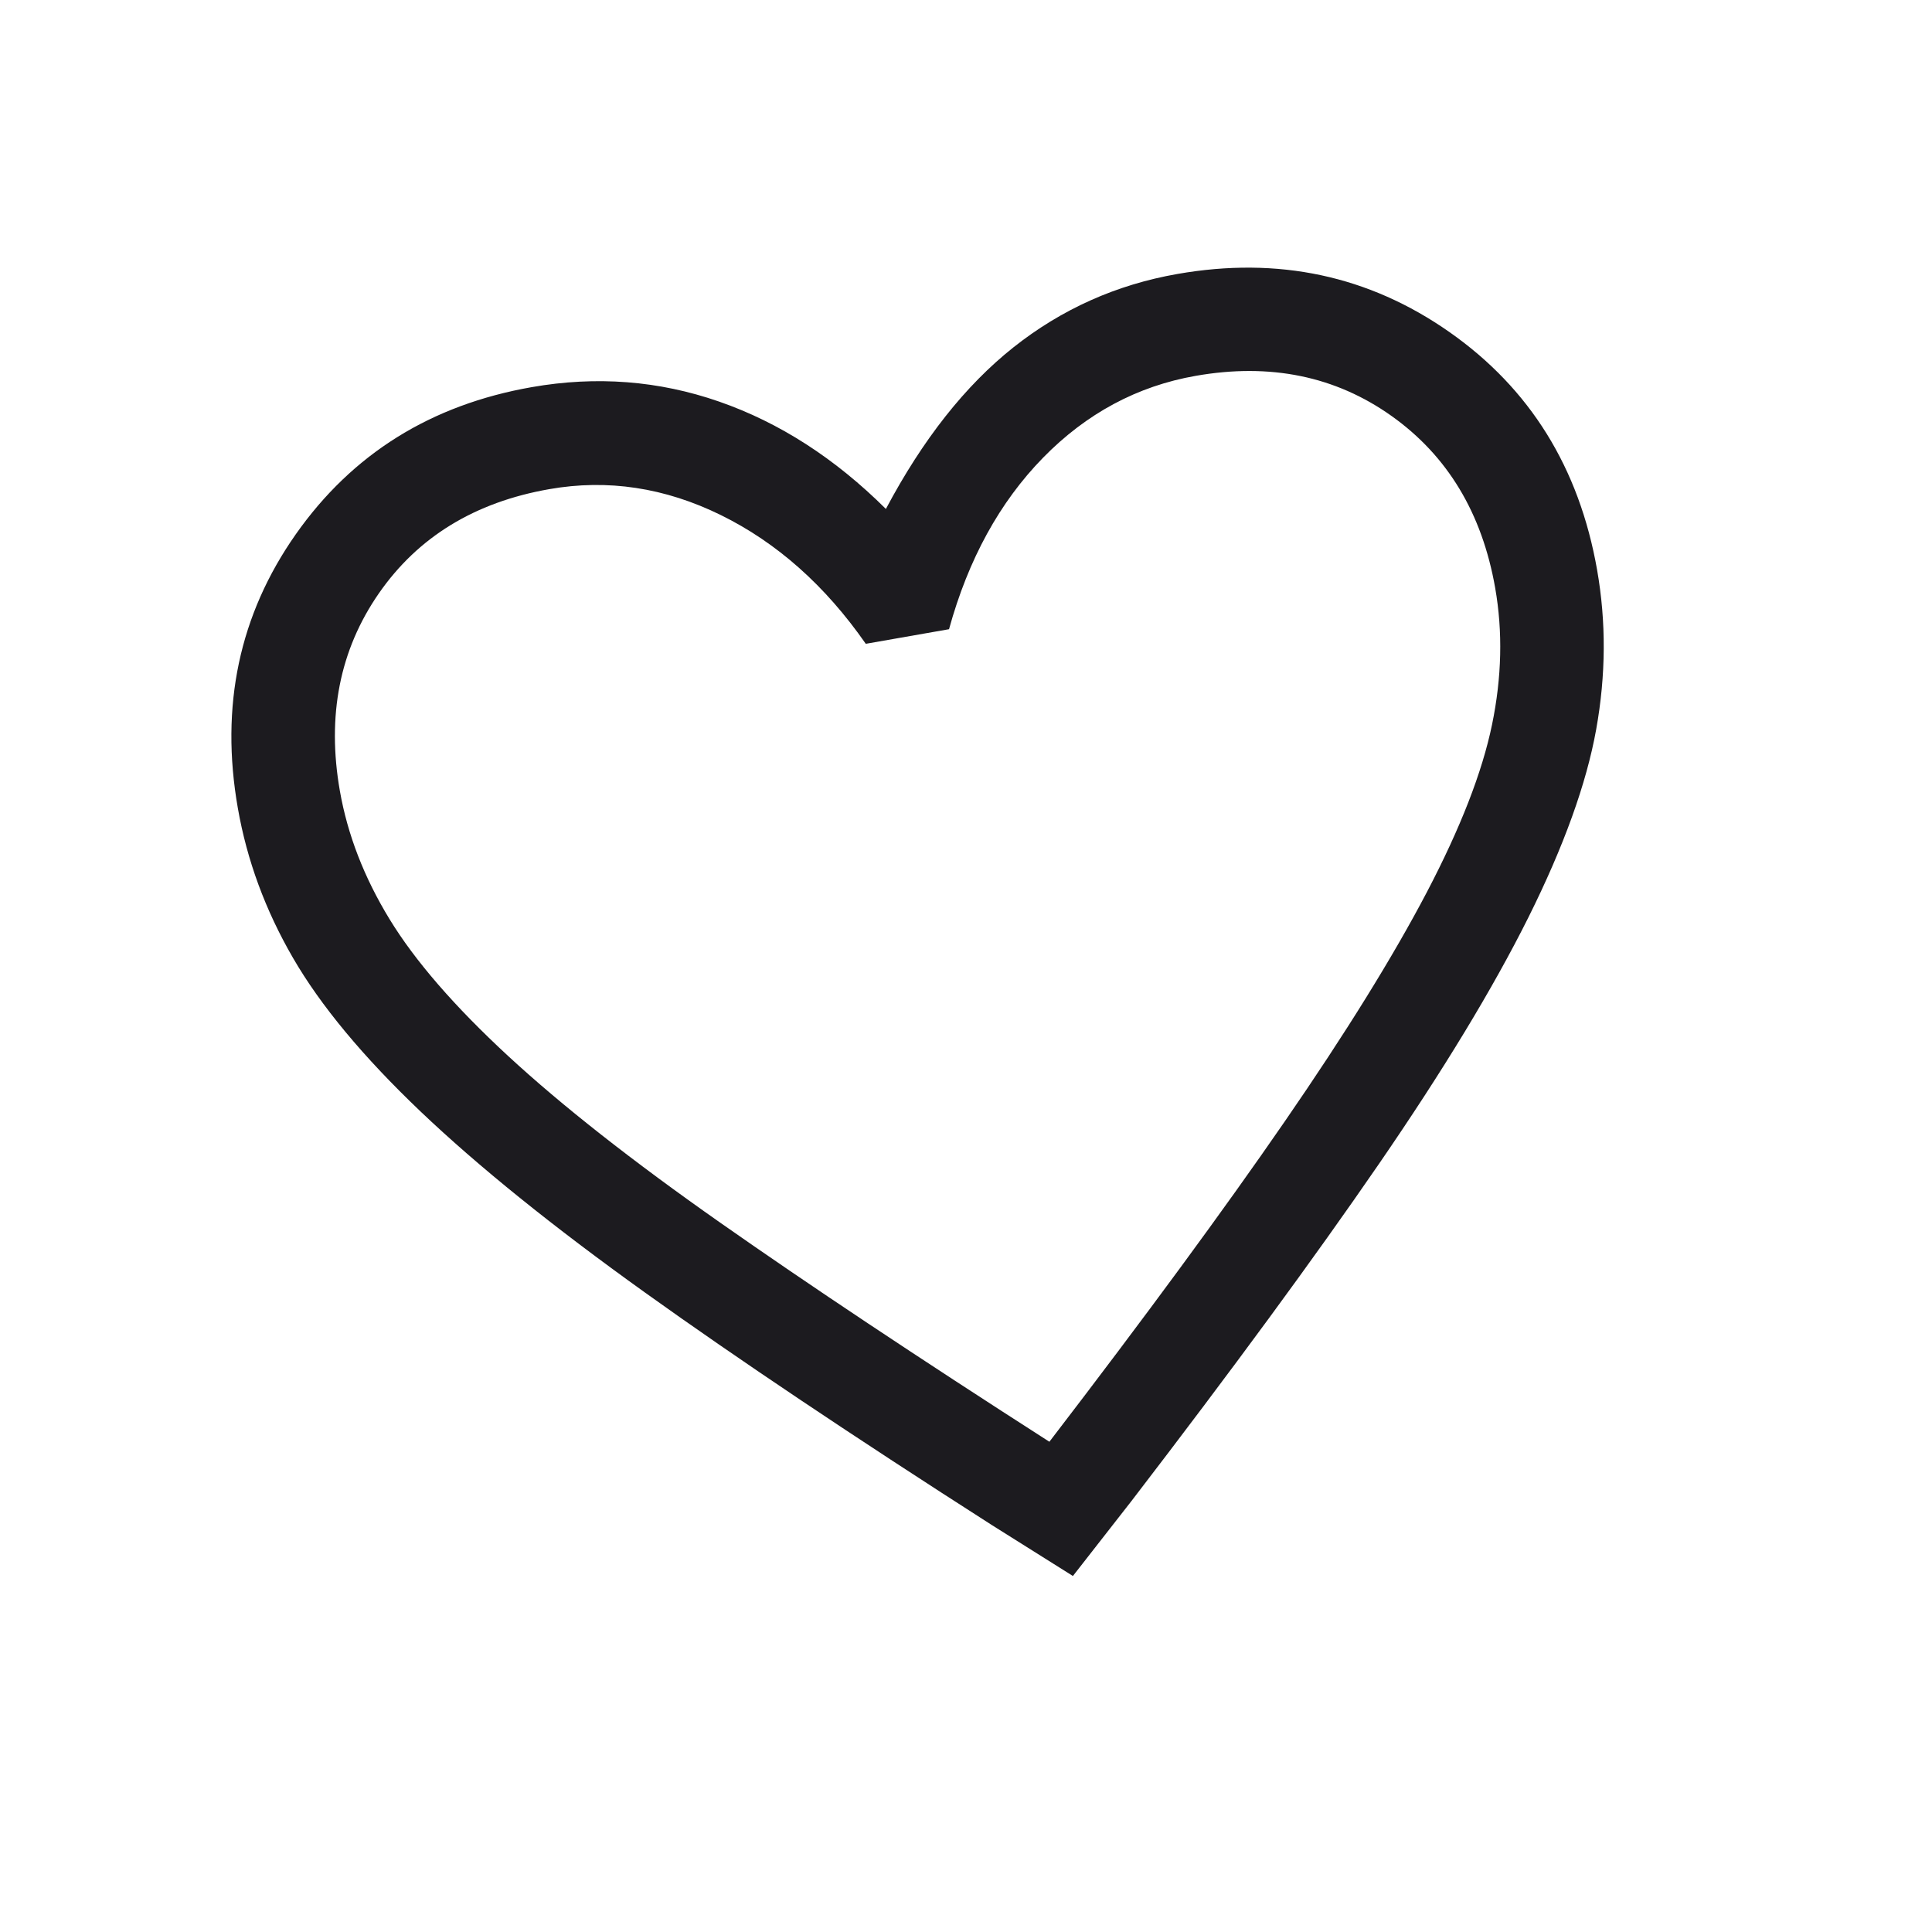 <svg xmlns="http://www.w3.org/2000/svg" width="56" height="56" viewBox="0 0 56 56" fill="none"><mask id="mask0_6295_140" style="mask-type:alpha" maskUnits="userSpaceOnUse" x="0" y="0" width="56" height="56"><rect x="0.217" y="8.504" width="48" height="48" transform="rotate(-9.941 0.217 8.504)" fill="#D9D9D9"></rect></mask><g mask="url(#mask0_6295_140)"><path d="M31.099 45.681L28.761 44.212C24.729 41.632 21.376 39.385 18.701 37.469C16.027 35.554 13.857 33.804 12.191 32.218C10.525 30.631 9.292 29.147 8.492 27.764C7.691 26.382 7.158 24.935 6.894 23.425C6.375 20.465 6.935 17.819 8.573 15.487C10.212 13.155 12.492 11.733 15.415 11.221C17.286 10.893 19.096 11.033 20.843 11.64C22.591 12.247 24.203 13.285 25.678 14.752C26.747 12.737 27.979 11.176 29.375 10.068C30.772 8.961 32.356 8.251 34.129 7.941C37.051 7.429 39.68 7.99 42.014 9.626C44.348 11.262 45.774 13.56 46.293 16.52C46.558 18.03 46.549 19.571 46.266 21.144C45.983 22.716 45.328 24.532 44.302 26.59C43.275 28.648 41.829 31.032 39.965 33.743C38.102 36.453 35.713 39.707 32.799 43.504L31.099 45.681ZM30.417 41.79C33.206 38.154 35.482 35.056 37.246 32.496C39.01 29.937 40.38 27.725 41.357 25.862C42.333 23.999 42.963 22.38 43.247 21.006C43.531 19.632 43.561 18.311 43.339 17.044C42.959 14.873 41.957 13.21 40.333 12.056C38.709 10.903 36.818 10.515 34.658 10.894C32.967 11.19 31.491 11.982 30.233 13.268C28.975 14.555 28.066 16.212 27.508 18.238L25.095 18.661C23.919 16.972 22.519 15.729 20.895 14.93C19.271 14.132 17.613 13.881 15.922 14.178C13.762 14.556 12.115 15.564 10.98 17.201C9.846 18.838 9.47 20.745 9.851 22.923C10.074 24.193 10.553 25.432 11.29 26.64C12.026 27.847 13.171 29.169 14.726 30.606C16.28 32.042 18.331 33.654 20.878 35.441C23.425 37.228 26.605 39.345 30.417 41.79Z" fill="#1C1B1F"></path></g></svg>
